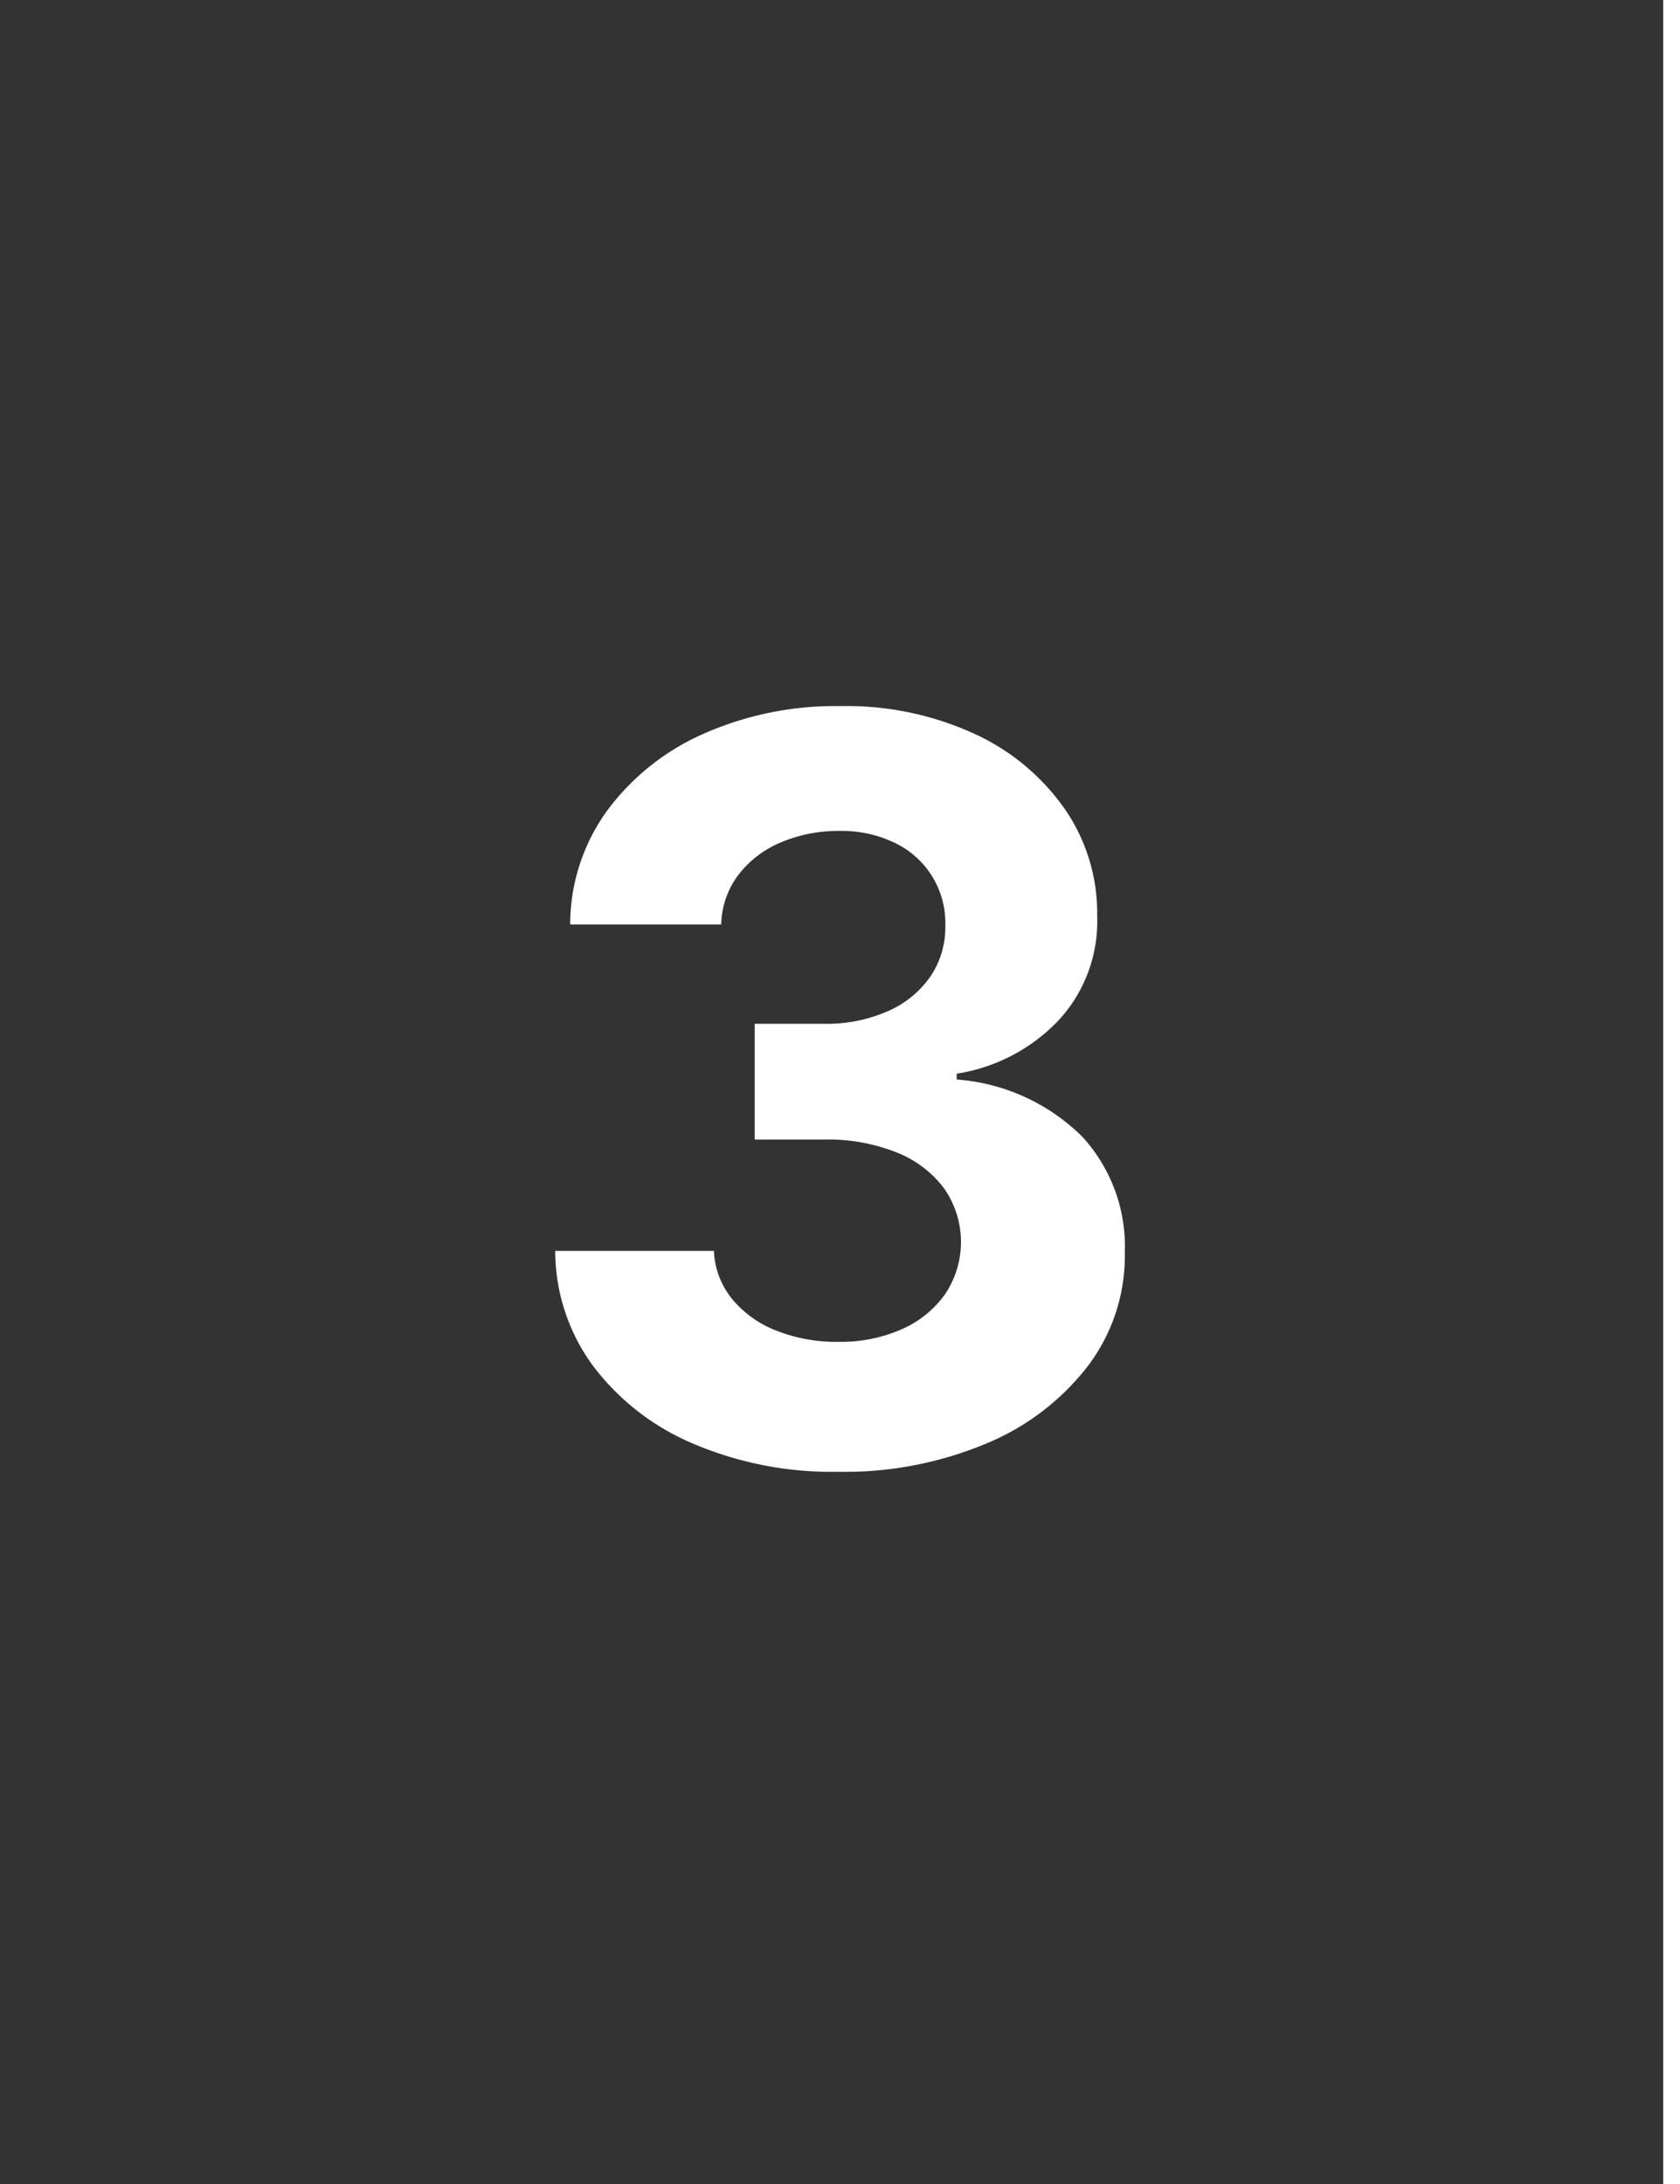 <?xml version="1.0" encoding="UTF-8"?>
<svg xmlns="http://www.w3.org/2000/svg" xmlns:xlink="http://www.w3.org/1999/xlink" width="100" height="130" viewBox="0 0 100 130">
  <rect x="0" y="0" width="100" height="130" fill="#333333" stroke="none"/>
  <defs>
    <clipPath id="clip-Icon-3">
      <rect width="100" height="130"></rect>
    </clipPath>
  </defs>
  <g id="Icon-3" clip-path="url(#clip-Icon-3)">
    <line id="Line_52" data-name="Line 52" y1="130.5" transform="translate(99.5)" fill="none" stroke="#fff" stroke-miterlimit="10" stroke-width="1"></line>
    <path id="Path_4855" data-name="Path 4855" d="M49.881,59.607a21.068,21.068,0,0,1-8.632-1.679,14.528,14.528,0,0,1-5.957-4.636,11.561,11.561,0,0,1-2.242-6.834h9.445a4.837,4.837,0,0,0,1.072,2.849A6.4,6.4,0,0,0,46.2,51.2a9.73,9.73,0,0,0,3.7.672,8.972,8.972,0,0,0,3.791-.758,6.219,6.219,0,0,0,2.578-2.1,5.574,5.574,0,0,0-.054-6.249A6.485,6.485,0,0,0,53.4,40.609a11.034,11.034,0,0,0-4.343-.78H44.92V32.941h4.137a9.067,9.067,0,0,0,3.758-.737,6.02,6.02,0,0,0,2.545-2.047,5.24,5.24,0,0,0,.91-3.065,5.284,5.284,0,0,0-3-4.917,7.251,7.251,0,0,0-3.3-.715,8.711,8.711,0,0,0-3.488.682,6.18,6.18,0,0,0-2.534,1.939,5.073,5.073,0,0,0-1.018,2.946h-8.99a11.551,11.551,0,0,1,2.188-6.759,14.272,14.272,0,0,1,5.73-4.581,19.319,19.319,0,0,1,8.156-1.657A18.24,18.24,0,0,1,58.047,15.7a13.315,13.315,0,0,1,5.361,4.495,10.909,10.909,0,0,1,1.9,6.336A8.674,8.674,0,0,1,63,32.746a10.6,10.6,0,0,1-6.055,3.163v.347a11.861,11.861,0,0,1,7.463,3.39,9.666,9.666,0,0,1,2.545,6.9,10.859,10.859,0,0,1-2.177,6.737,14.733,14.733,0,0,1-6.055,4.636A21.829,21.829,0,0,1,49.881,59.607Z" transform="translate(0 28)" fill="#fff"></path>
  </g>
</svg>
